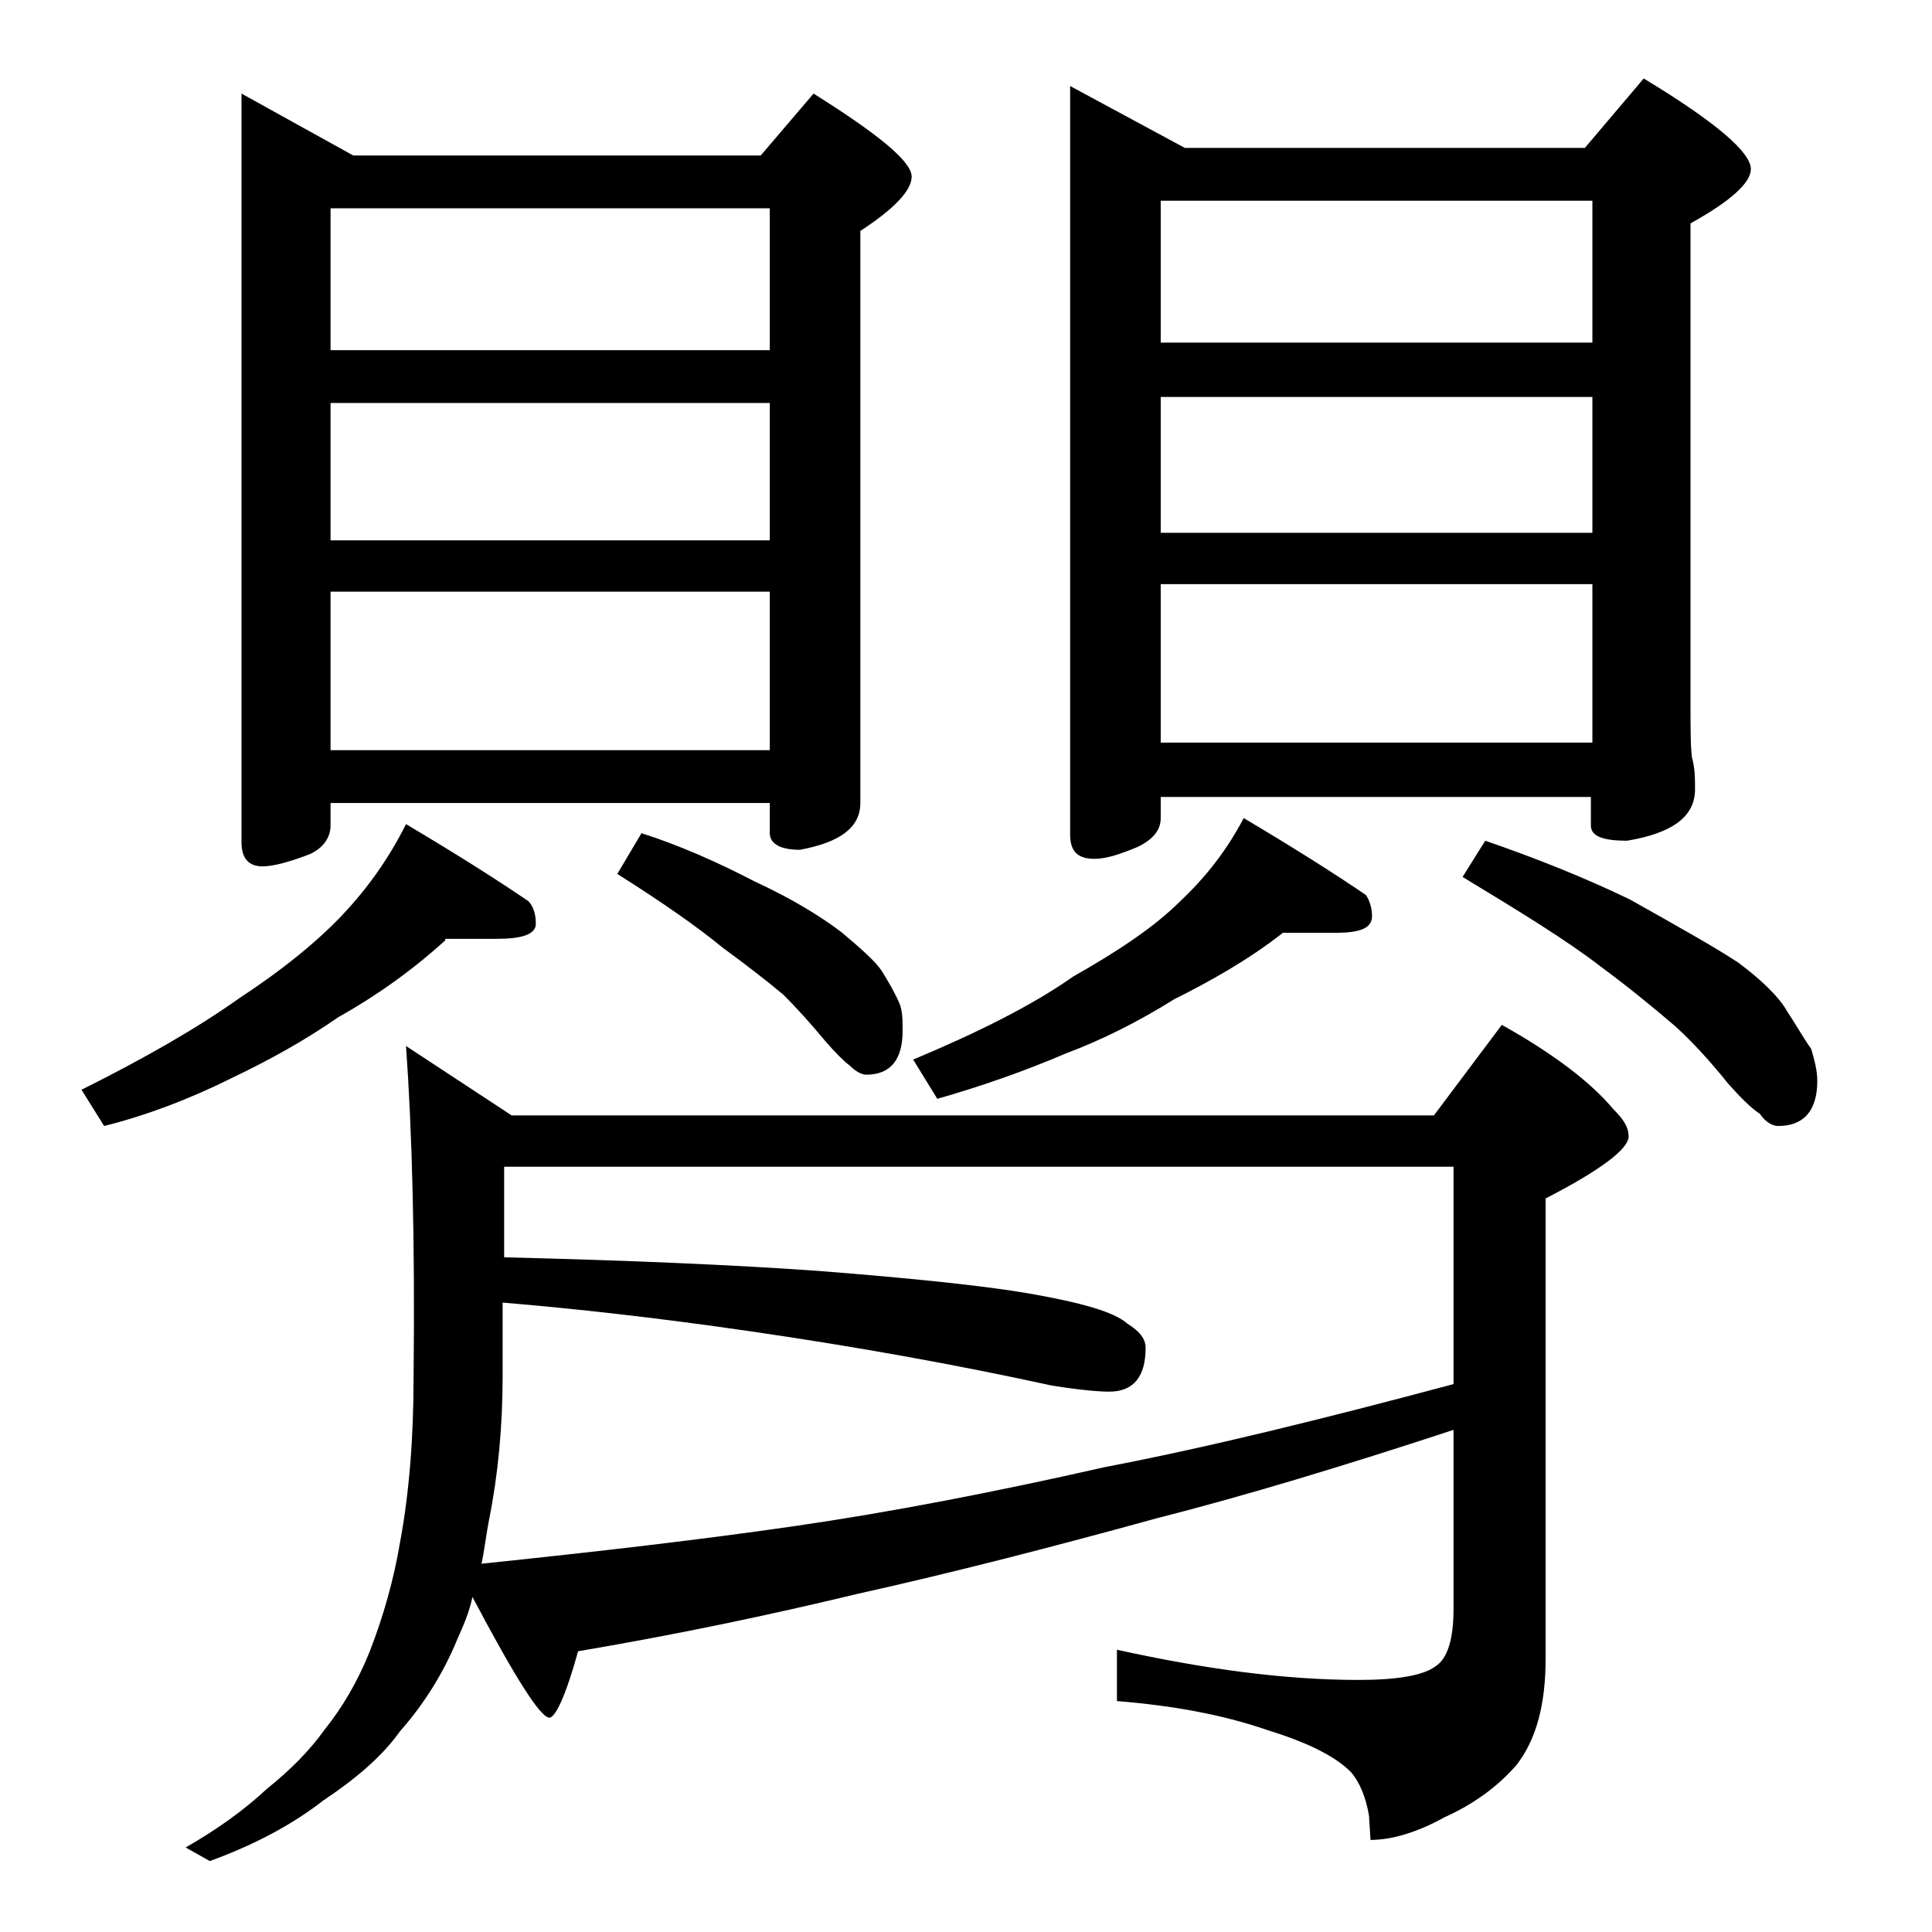 <?xml version="1.0" encoding="utf-8"?>
<!-- Generator: Adobe Illustrator 18.0.0, SVG Export Plug-In . SVG Version: 6.00 Build 0)  -->
<!DOCTYPE svg PUBLIC "-//W3C//DTD SVG 1.1//EN" "http://www.w3.org/Graphics/SVG/1.1/DTD/svg11.dtd">
<svg version="1.1" id="Layer_1" xmlns="http://www.w3.org/2000/svg" xmlns:xlink="http://www.w3.org/1999/xlink" x="0px" y="0px"
	 viewBox="0 0 128 128" enable-background="new 0 0 128 128" xml:space="preserve">
<path d="M29.5,62.3c-2.2,2-4.6,3.7-7.1,5.1c-2.3,1.6-4.7,2.9-7,4c-2.8,1.4-5.7,2.5-8.5,3.2l-1.5-2.4c4.2-2.1,7.7-4.1,10.5-6.1
	c2.9-1.9,5.2-3.8,6.8-5.5c1.7-1.8,3.1-3.8,4.2-6c3.2,1.9,5.9,3.6,8.1,5.1c0.3,0.3,0.5,0.8,0.5,1.5c0,0.7-0.9,1-2.6,1H29.5z
	 M96.4,94.7c-7.3,2.4-13.9,4.4-19.8,5.9c-6.9,1.9-13.5,3.6-19.8,5c-5.8,1.4-12,2.7-18.5,3.8c-0.8,2.9-1.5,4.4-1.9,4.4
	c-0.6,0-2.3-2.7-5.1-8c-0.2,1-0.6,1.9-1,2.8c-0.9,2.2-2.2,4.3-3.8,6.1c-1.2,1.7-3,3.2-5.1,4.6c-1.8,1.4-4.2,2.8-7.5,4l-1.6-0.9
	c2.1-1.2,3.9-2.5,5.4-3.9c1.5-1.2,2.8-2.5,3.8-3.9c1.2-1.5,2.2-3.2,3-5.2c0.9-2.3,1.6-4.8,2-7.2c0.6-3.2,0.9-6.9,0.9-10.9
	c0.1-9.1-0.1-16.4-0.5-22l7,4.6H95l4.5-6c3.4,1.9,5.9,3.8,7.4,5.6c0.7,0.7,1,1.2,1,1.8c0,0.8-1.8,2.2-5.5,4.1v30.5
	c0,3-0.6,5.3-1.9,7c-1.2,1.4-2.8,2.6-4.8,3.5c-1.8,1-3.5,1.5-4.9,1.5l-0.1-1.6c-0.2-1.2-0.6-2.2-1.2-2.9c-1.1-1.1-3-2-5.6-2.8
	c-2.9-1-6.2-1.6-9.9-1.9v-3.4c5.9,1.3,11.2,2,16,2c2.6,0,4.3-0.3,5.1-0.9c0.8-0.5,1.2-1.8,1.2-3.8V94.7z M16,6.2l7.4,4.1h27l3.5-4.1
	c4.3,2.7,6.5,4.5,6.5,5.5c0,0.9-1.1,2.1-3.4,3.6v37.9c0,1.6-1.3,2.6-4,3.1c-1.3,0-2-0.4-2-1.1v-2H21.9v1.5c0,0.8-0.5,1.5-1.4,1.9
	c-1.3,0.5-2.4,0.8-3.1,0.8c-0.9,0-1.4-0.5-1.4-1.6V6.2z M21.9,23.2H51v-9.4H21.9V23.2z M21.9,35.8H51v-9.1H21.9V35.8z M21.9,49.7H51
	V39.2H21.9V49.7z M33.4,77.3v6c8.2,0.2,15.2,0.5,20.8,0.9c6.4,0.5,11.1,1,14,1.5c3.4,0.6,5.6,1.2,6.5,2c0.8,0.5,1.2,1,1.2,1.6
	c0,1.9-0.8,2.9-2.4,2.9c-0.7,0-1.9-0.1-3.8-0.4c-6.4-1.4-13.1-2.6-20-3.6c-6.2-0.9-11.6-1.5-16.4-1.9v4.9c0,3.3-0.3,6.5-0.9,9.5
	c-0.2,1-0.3,2-0.5,2.9c7.7-0.8,14.6-1.6,20.8-2.5c6.2-0.9,13-2.2,20.5-3.9c6.8-1.3,14.5-3.2,23.1-5.5V77.3H33.4z M42.5,55.2
	c2.5,0.8,5,1.9,7.5,3.2c2.6,1.2,4.5,2.4,5.8,3.4c1.3,1.1,2.2,1.9,2.6,2.5c0.5,0.8,0.9,1.5,1.2,2.2c0.2,0.5,0.2,1.1,0.2,1.8
	c0,1.9-0.8,2.9-2.4,2.9c-0.3,0-0.7-0.2-1.1-0.6c-0.4-0.3-1-0.9-1.6-1.6c-1-1.2-1.9-2.2-2.8-3.1c-1.2-1-2.5-2-4-3.1
	c-1.7-1.4-4-3-7-4.9L42.5,55.2z M85,61.8c-2.3,1.8-4.8,3.2-7.2,4.4c-2.4,1.5-4.8,2.7-7.2,3.6c-2.8,1.2-5.7,2.2-8.5,3l-1.6-2.6
	c4.3-1.8,7.9-3.6,10.6-5.5c3-1.7,5.4-3.3,7.1-5c1.7-1.6,3.1-3.4,4.2-5.5c3.2,1.9,5.9,3.6,8.1,5.1c0.2,0.3,0.4,0.8,0.4,1.4
	c0,0.8-0.8,1.1-2.4,1.1H85z M70.9,5.7l7.6,4.1H105l3.9-4.6c4.8,2.9,7.1,4.9,7.1,6c0,0.9-1.3,2.1-4,3.6v31.5c0,1.9,0,3.2,0.1,3.9
	c0.2,0.7,0.2,1.4,0.2,2.1c0,1.8-1.5,2.9-4.5,3.4c-1.6,0-2.4-0.3-2.4-1v-1.9H76.9v1.4c0,0.8-0.5,1.4-1.5,1.9
	c-1.2,0.5-2.1,0.8-2.9,0.8c-1.1,0-1.6-0.5-1.6-1.6V5.7z M76.9,22.7h28.6v-9.4H76.9V22.7z M76.9,35.3h28.6v-9H76.9V35.3z M76.9,49.2
	h28.6V38.7H76.9V49.2z M98.4,55.7c3.2,1.1,6.5,2.4,9.6,3.9c3.2,1.8,5.7,3.2,7.2,4.2c1.6,1.2,2.7,2.3,3.2,3.2
	c0.6,0.9,1.1,1.8,1.6,2.5c0.2,0.7,0.4,1.4,0.4,2.1c0,2-0.9,3-2.6,3c-0.3,0-0.8-0.2-1.2-0.8c-0.6-0.4-1.3-1.1-2.1-2
	c-1.2-1.5-2.4-2.8-3.5-3.8c-1.4-1.2-3.1-2.6-5-4c-2.2-1.7-5.3-3.6-9.1-5.9L98.4,55.7z"/>
</svg>
